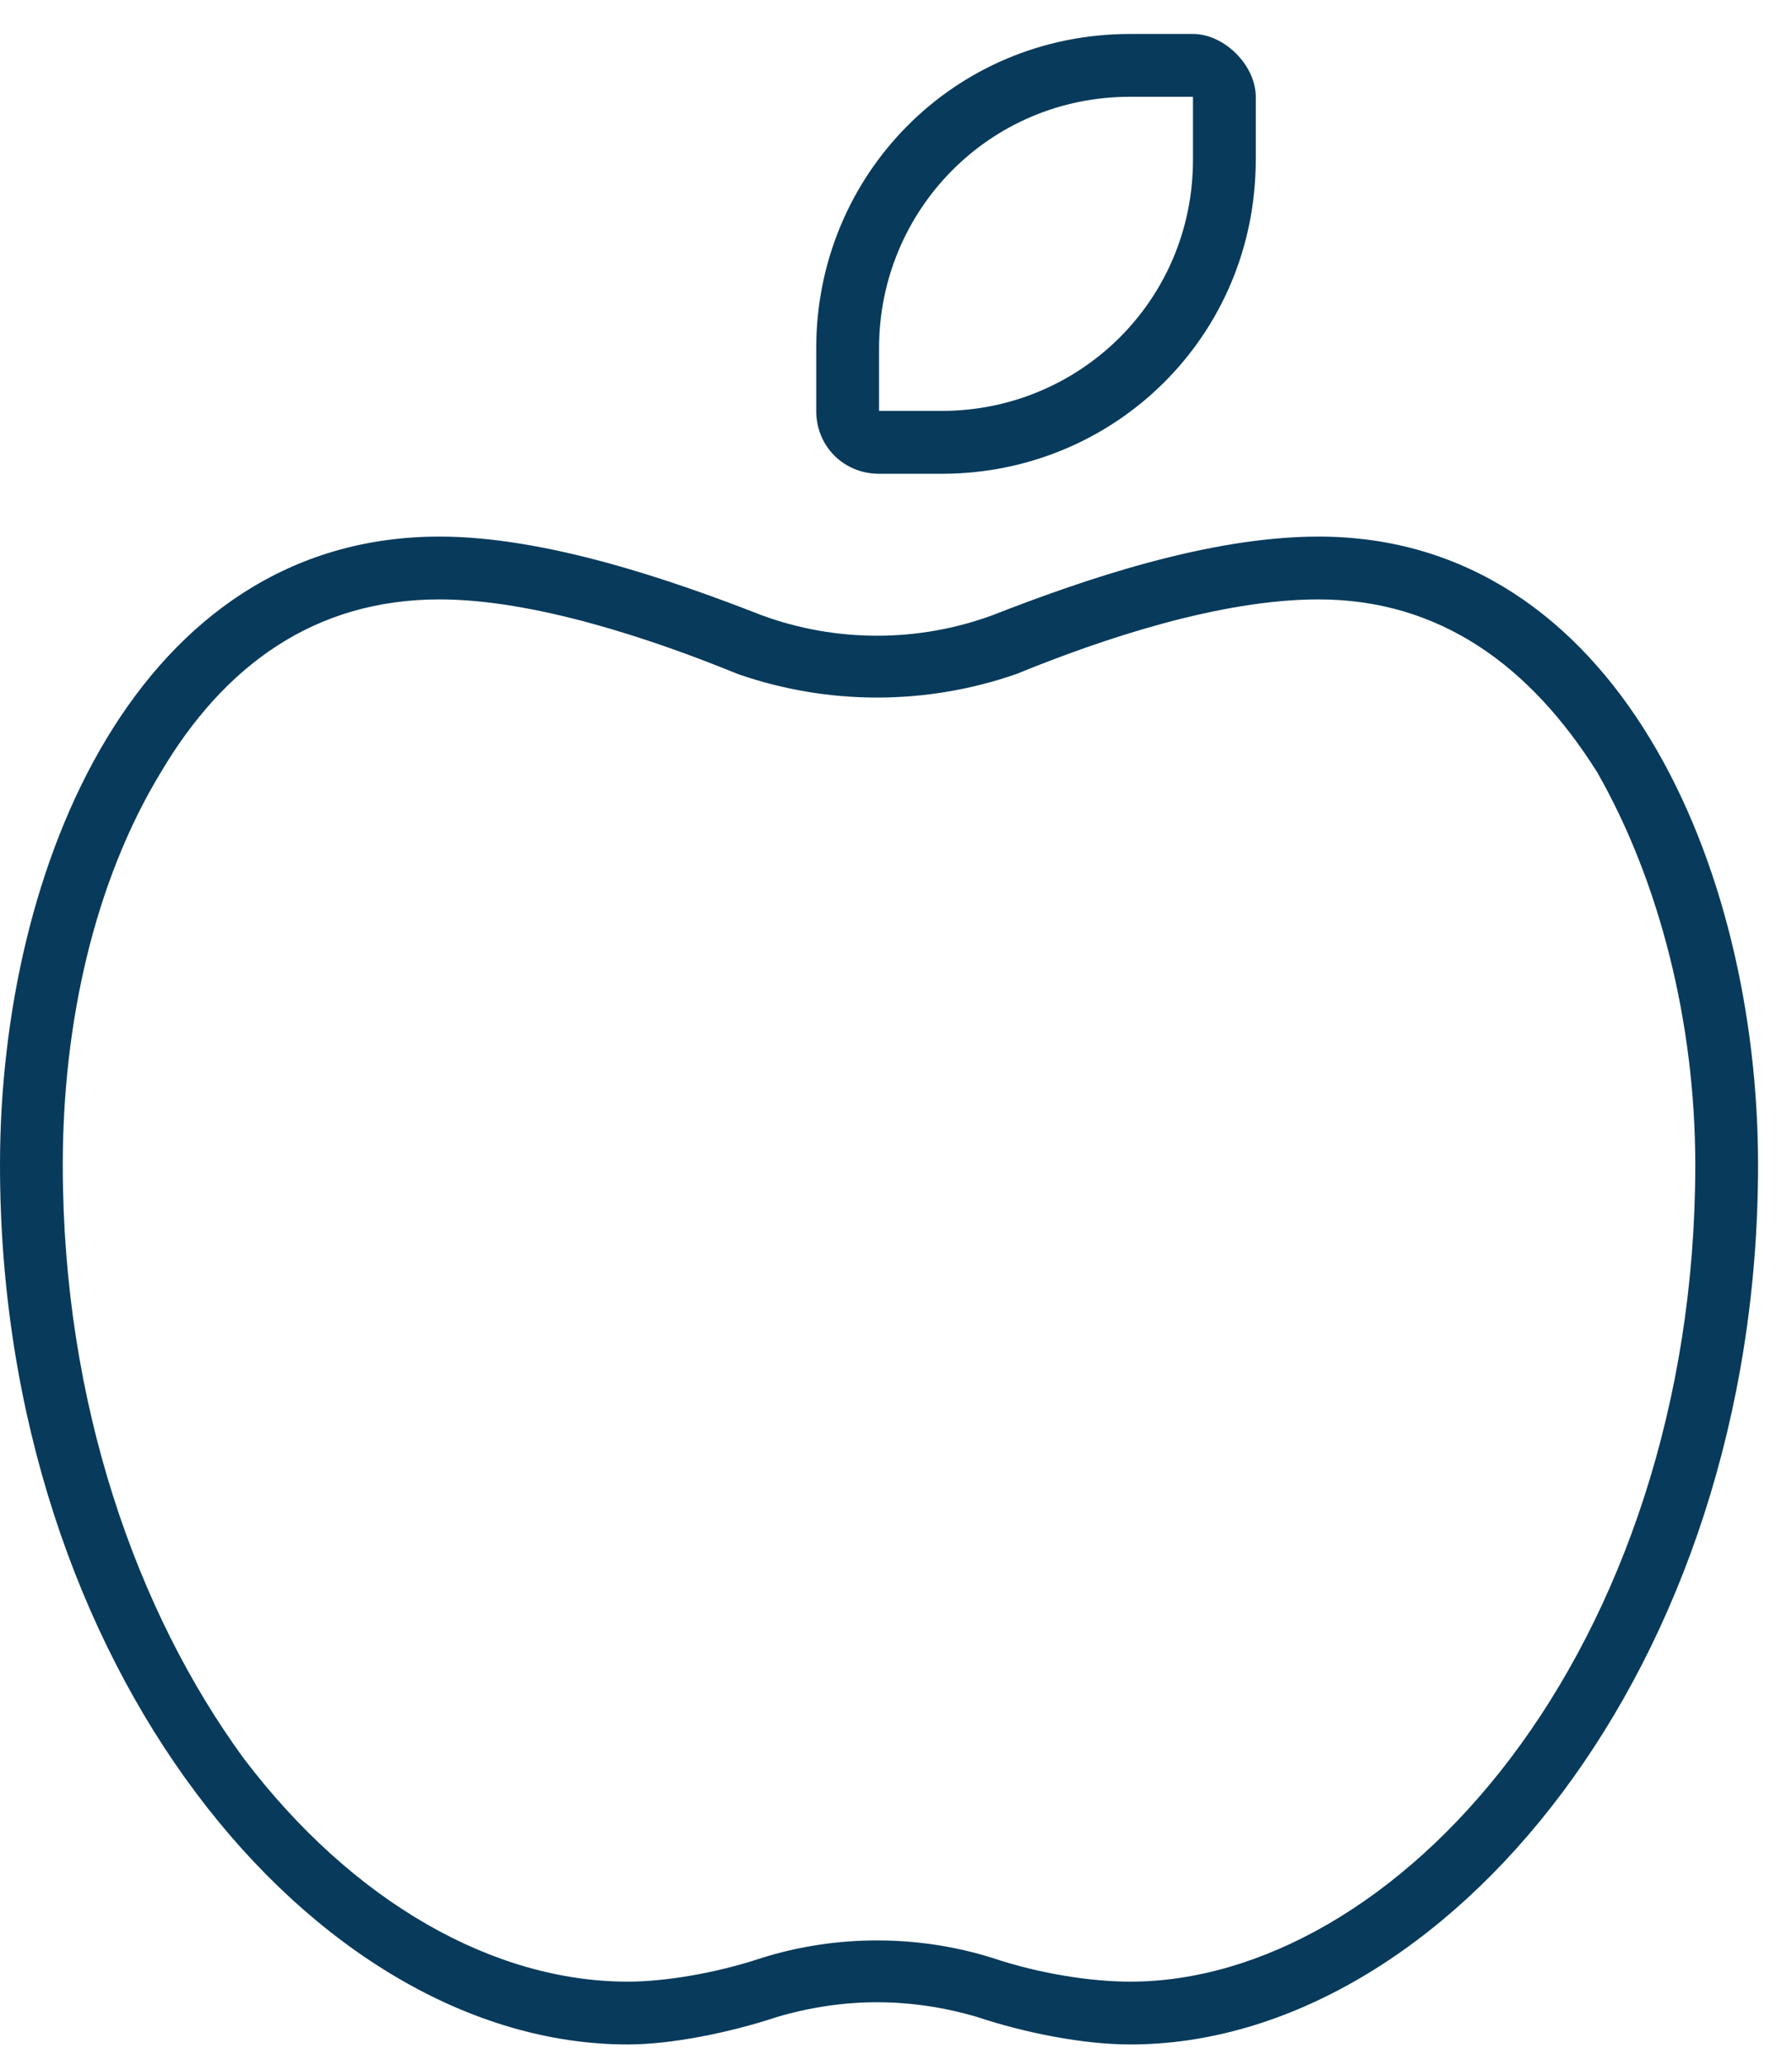 <svg xmlns="http://www.w3.org/2000/svg" fill="none" viewBox="0 0 33 38" height="38" width="33">
<path fill="#083A5B" d="M17.344 7.562C19.873 7.562 21.969 5.539 21.969 2.938V1.781H20.812C18.211 1.781 16.188 3.877 16.188 6.406V7.562H17.344ZM17.344 8.719H16.188C15.537 8.719 15.031 8.213 15.031 7.562V6.406C15.031 3.227 17.561 0.625 20.812 0.625H21.969C22.547 0.625 23.125 1.203 23.125 1.781V2.938C23.125 6.189 20.523 8.719 17.344 8.719ZM1.156 21.438C1.156 25.846 2.529 29.676 4.48 32.35C6.504 35.023 9.105 36.469 11.562 36.469C12.213 36.469 13.152 36.324 14.02 36.035C15.393 35.602 16.91 35.602 18.283 36.035C19.15 36.324 20.09 36.469 20.812 36.469C23.197 36.469 25.799 35.023 27.822 32.35C29.846 29.676 31.219 25.846 31.219 21.438C31.219 18.836 30.568 16.234 29.412 14.211C28.184 12.26 26.521 11.031 24.281 11.031C22.475 11.031 20.307 11.754 18.717 12.404C17.055 12.982 15.248 12.982 13.586 12.404C11.996 11.754 9.828 11.031 8.094 11.031C5.781 11.031 4.119 12.26 2.963 14.211C1.734 16.234 1.156 18.836 1.156 21.438ZM8.094 9.875C10.045 9.875 12.357 10.67 14.02 11.32C15.393 11.826 16.91 11.826 18.283 11.32C19.945 10.67 22.258 9.875 24.281 9.875C29.773 9.875 32.375 15.945 32.375 21.438C32.375 30.688 26.594 37.625 20.812 37.625C19.945 37.625 18.861 37.408 17.994 37.119C16.766 36.758 15.537 36.758 14.309 37.119C13.441 37.408 12.357 37.625 11.562 37.625C5.781 37.625 0 30.688 0 21.438C0 15.945 2.529 9.875 8.094 9.875Z"></path>
</svg>
